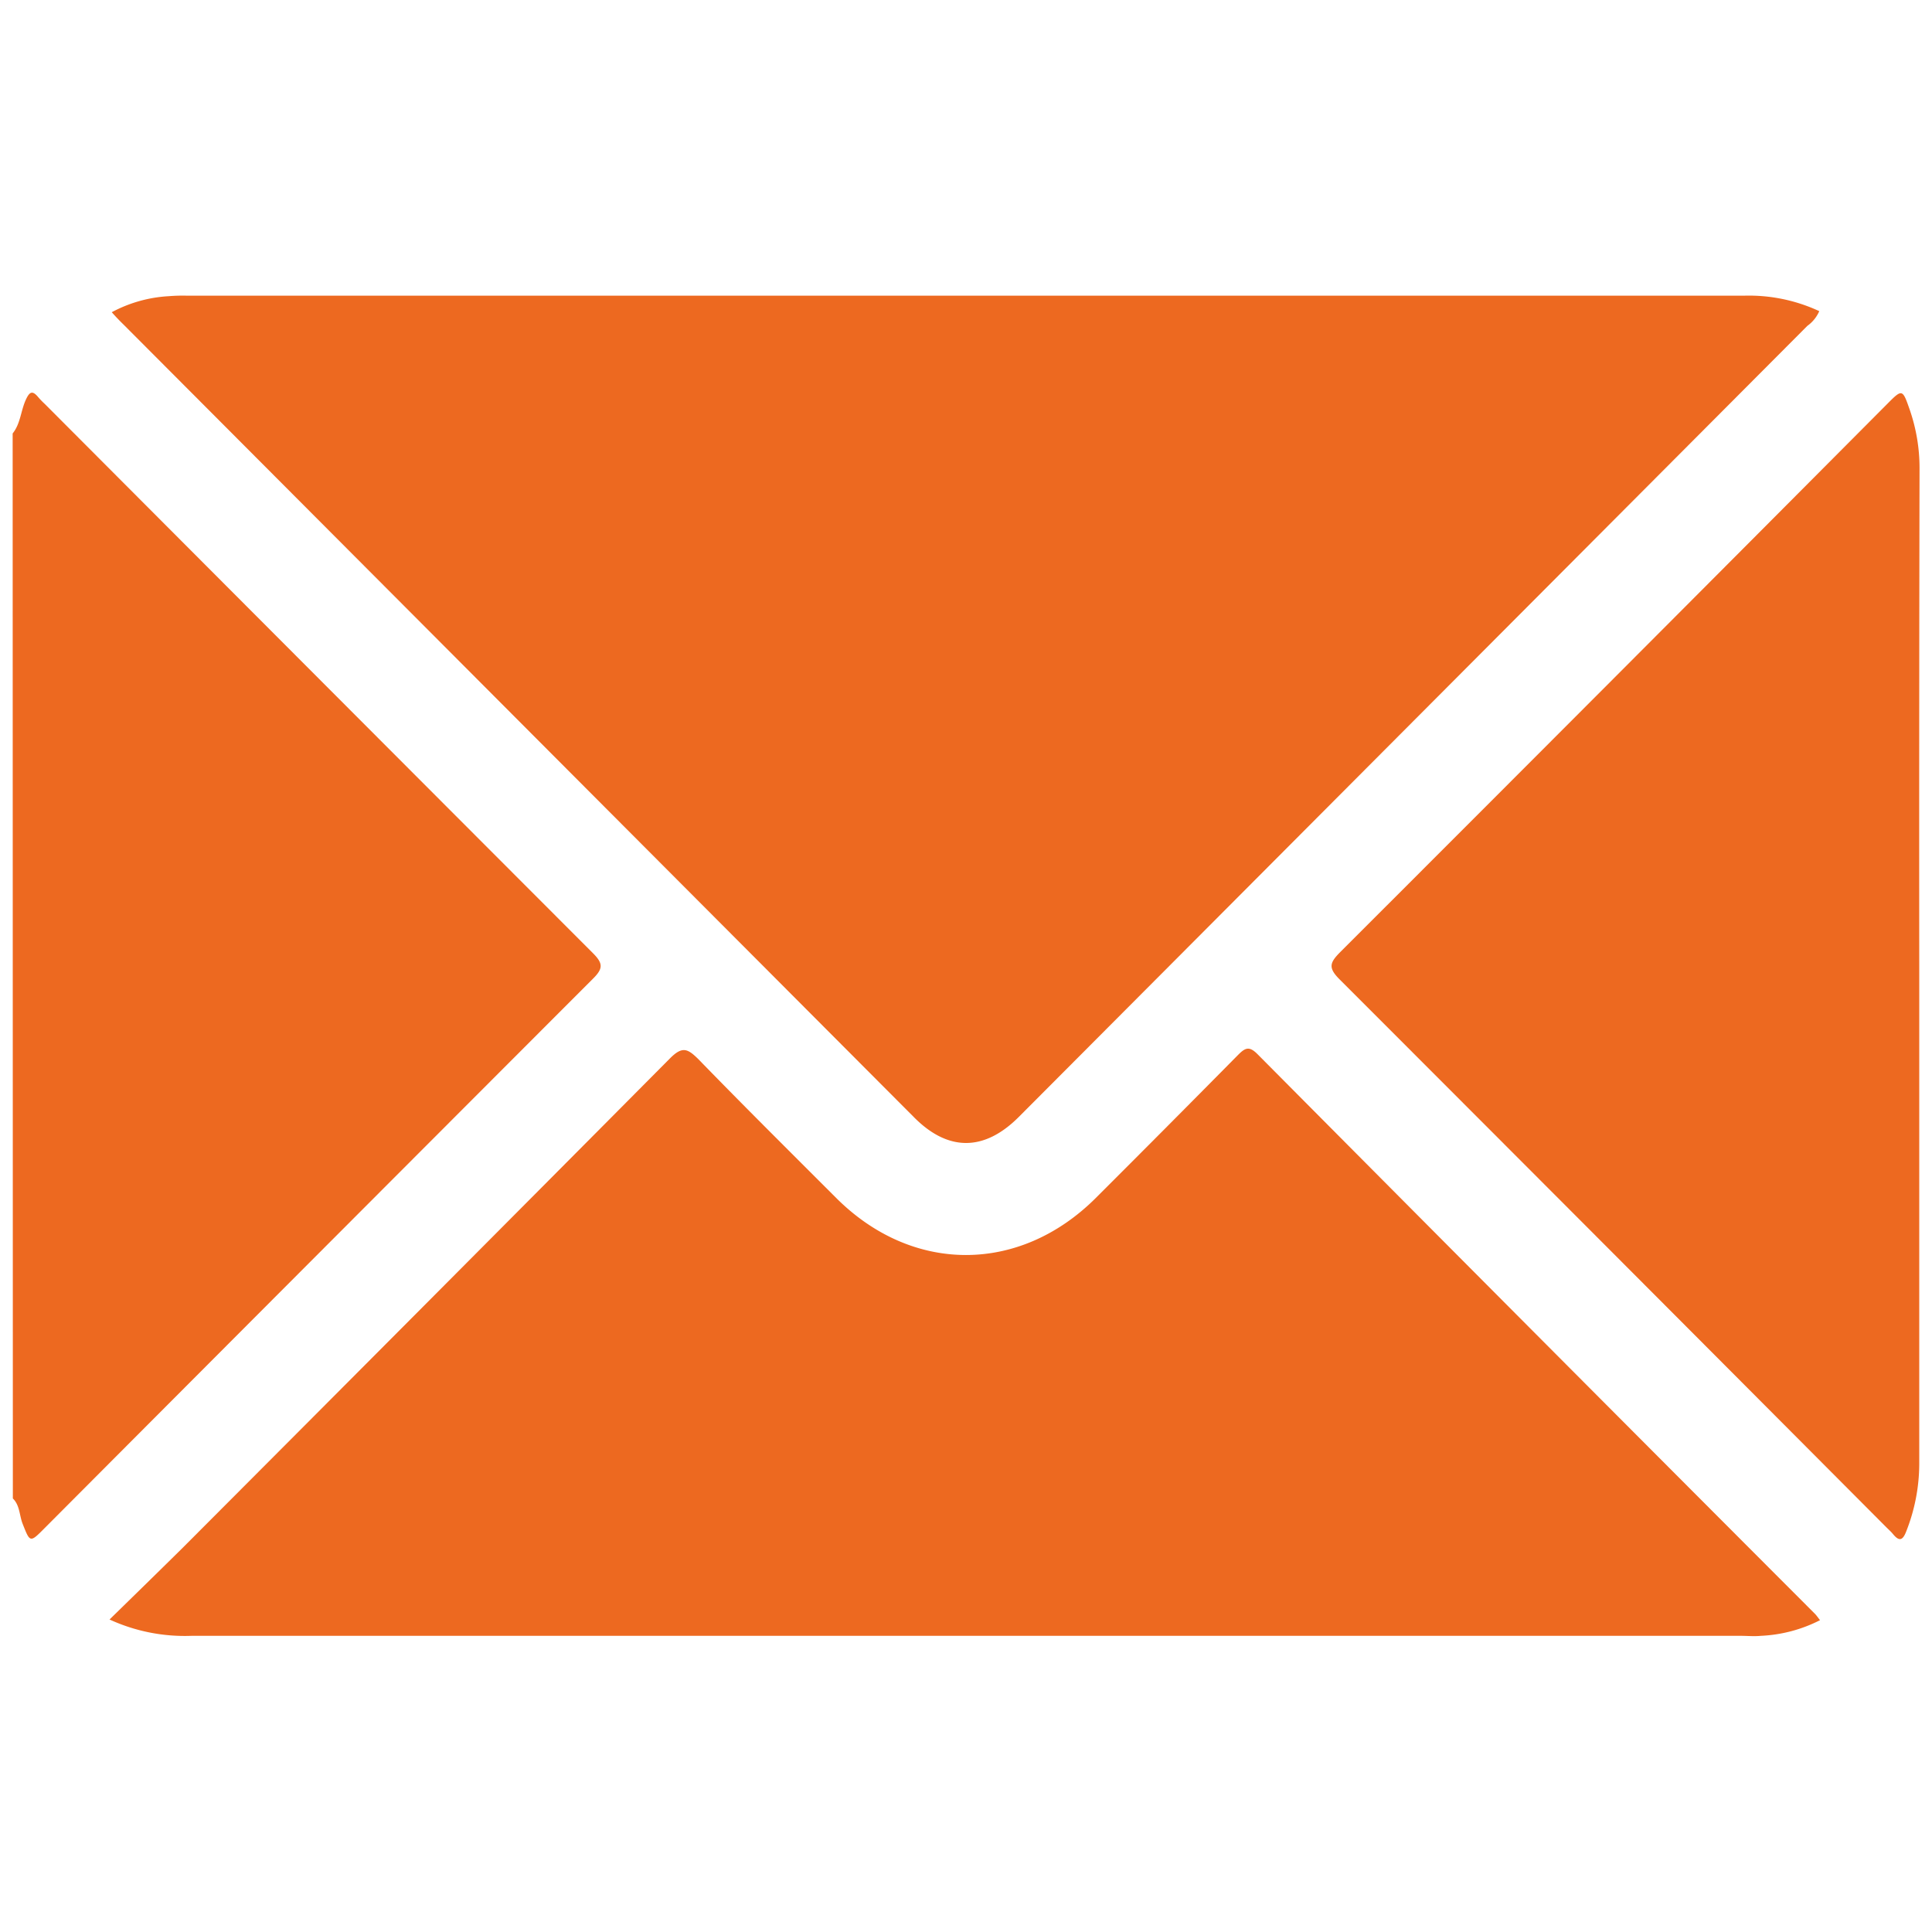 <svg id="Layer_1" data-name="Layer 1" xmlns="http://www.w3.org/2000/svg" viewBox="0 0 200 200"><defs><style>.cls-1{fill:#ed6920;}</style></defs><path class="cls-1" d="M1.31,44.87c.81-1,.84-2.34,1.36-3.48.39-.86.69-1,1.3-.26a8.7,8.7,0,0,0,.67.69Q33,70.26,61.38,98.67c1.06,1.06,1.07,1.59,0,2.65Q33,129.72,4.64,158.17c-1.55,1.56-1.52,1.54-2.31-.46-.33-.87-.28-1.89-1-2.59Z"/><path class="cls-1" d="M11.57,32.32a14.14,14.14,0,0,1,5.92-1.66,17.59,17.59,0,0,1,1.92-.05h161.1a17.26,17.26,0,0,1,7.82,1.6,3.67,3.67,0,0,1-1.23,1.52l-81.63,81.89c-3.58,3.59-7.34,3.61-10.89,0l-81.77-82C12.41,33.23,12,32.81,11.57,32.32Z"/><path class="cls-1" d="M11.34,167.65c2.63-2.57,5.12-5,7.57-7.42q25.25-25.3,50.45-50.67c1.28-1.29,1.83-1,2.93.08,4.7,4.84,9.49,9.59,14.26,14.36,7.88,7.89,19,7.89,26.9,0q7.36-7.35,14.68-14.76c.77-.78,1.18-1,2.08-.08q28.8,29,57.67,57.9c.17.17.31.39.53.66a14.92,14.92,0,0,1-6.12,1.62c-.7.07-1.41,0-2.11,0q-80.18,0-160.35,0A18.64,18.64,0,0,1,11.34,167.65Z"/><path class="cls-1" d="M198.68,99.94q0,25.82,0,51.64a19.11,19.11,0,0,1-1.34,6.93c-.38,1-.75,1.07-1.4.27-.2-.24-.45-.46-.67-.68Q167,129.72,138.66,101.37c-1.19-1.19-1-1.72.07-2.8q28.34-28.32,56.61-56.73c1.59-1.6,1.6-1.6,2.37.62a18.47,18.47,0,0,1,1,6Q198.66,74.23,198.68,99.94Z"/></svg>